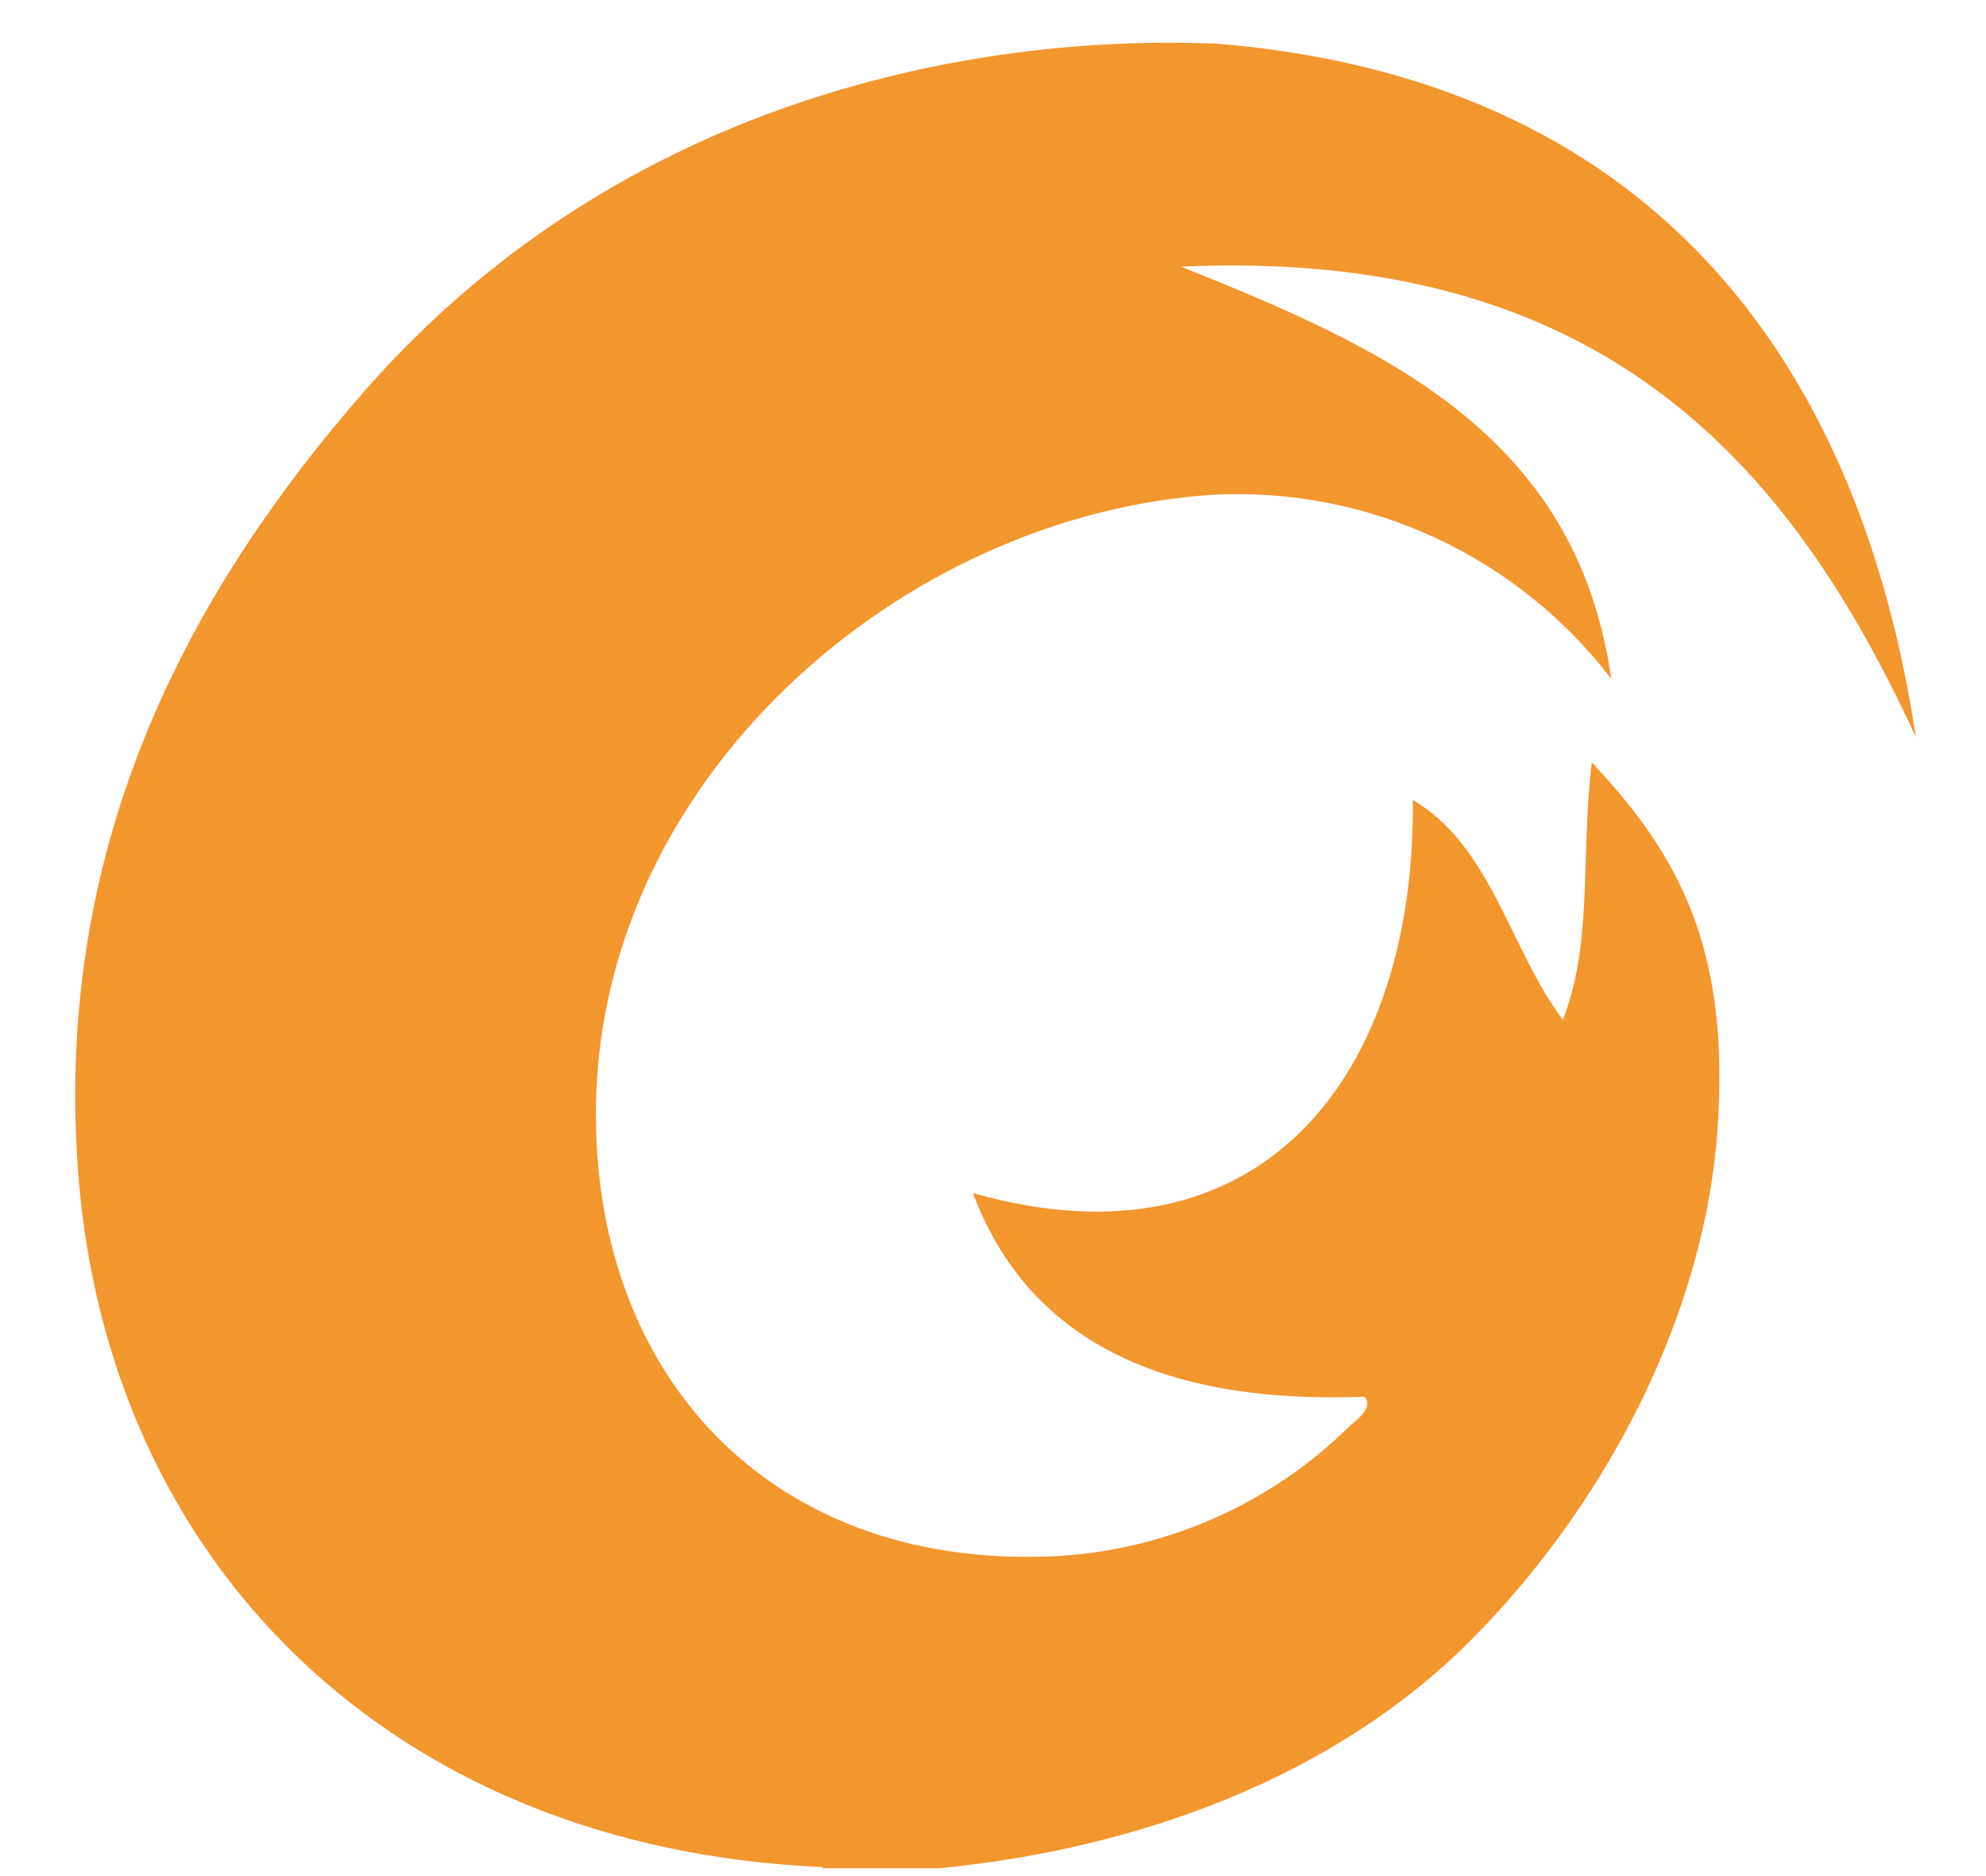 <svg width="18" height="17" viewBox="0 0 18 17" fill="none" xmlns="http://www.w3.org/2000/svg">
<path d="M7.459 16.929H8.511C10.311 16.755 12.093 16.106 13.33 14.863C14.484 13.709 15.439 12.001 15.565 10.249C15.686 8.597 15.214 7.743 14.427 6.909C14.325 7.763 14.438 8.559 14.164 9.24C13.685 8.605 13.516 7.663 12.805 7.249C12.832 9.729 11.44 11.556 8.818 10.811C9.31 12.12 10.498 12.729 12.367 12.656C12.457 12.757 12.283 12.877 12.236 12.919C11.849 13.302 11.39 13.604 10.886 13.808C10.382 14.012 9.842 14.113 9.299 14.107C6.954 14.107 5.426 12.476 5.401 10.152C5.366 7.09 8.161 4.657 11.01 4.482C11.699 4.449 12.385 4.583 13.011 4.874C13.636 5.164 14.183 5.602 14.603 6.15C14.287 3.918 12.519 3.144 10.704 2.416C14.512 2.244 16.217 4.186 17.364 6.679C16.833 3.166 14.883 0.706 11.01 0.394C10.6 0.394 6.319 0.091 3.291 3.558C1.776 5.296 0.488 7.566 0.706 10.59C0.96 14.158 3.551 16.748 7.453 16.918" fill="#F2962E"/>
</svg>
